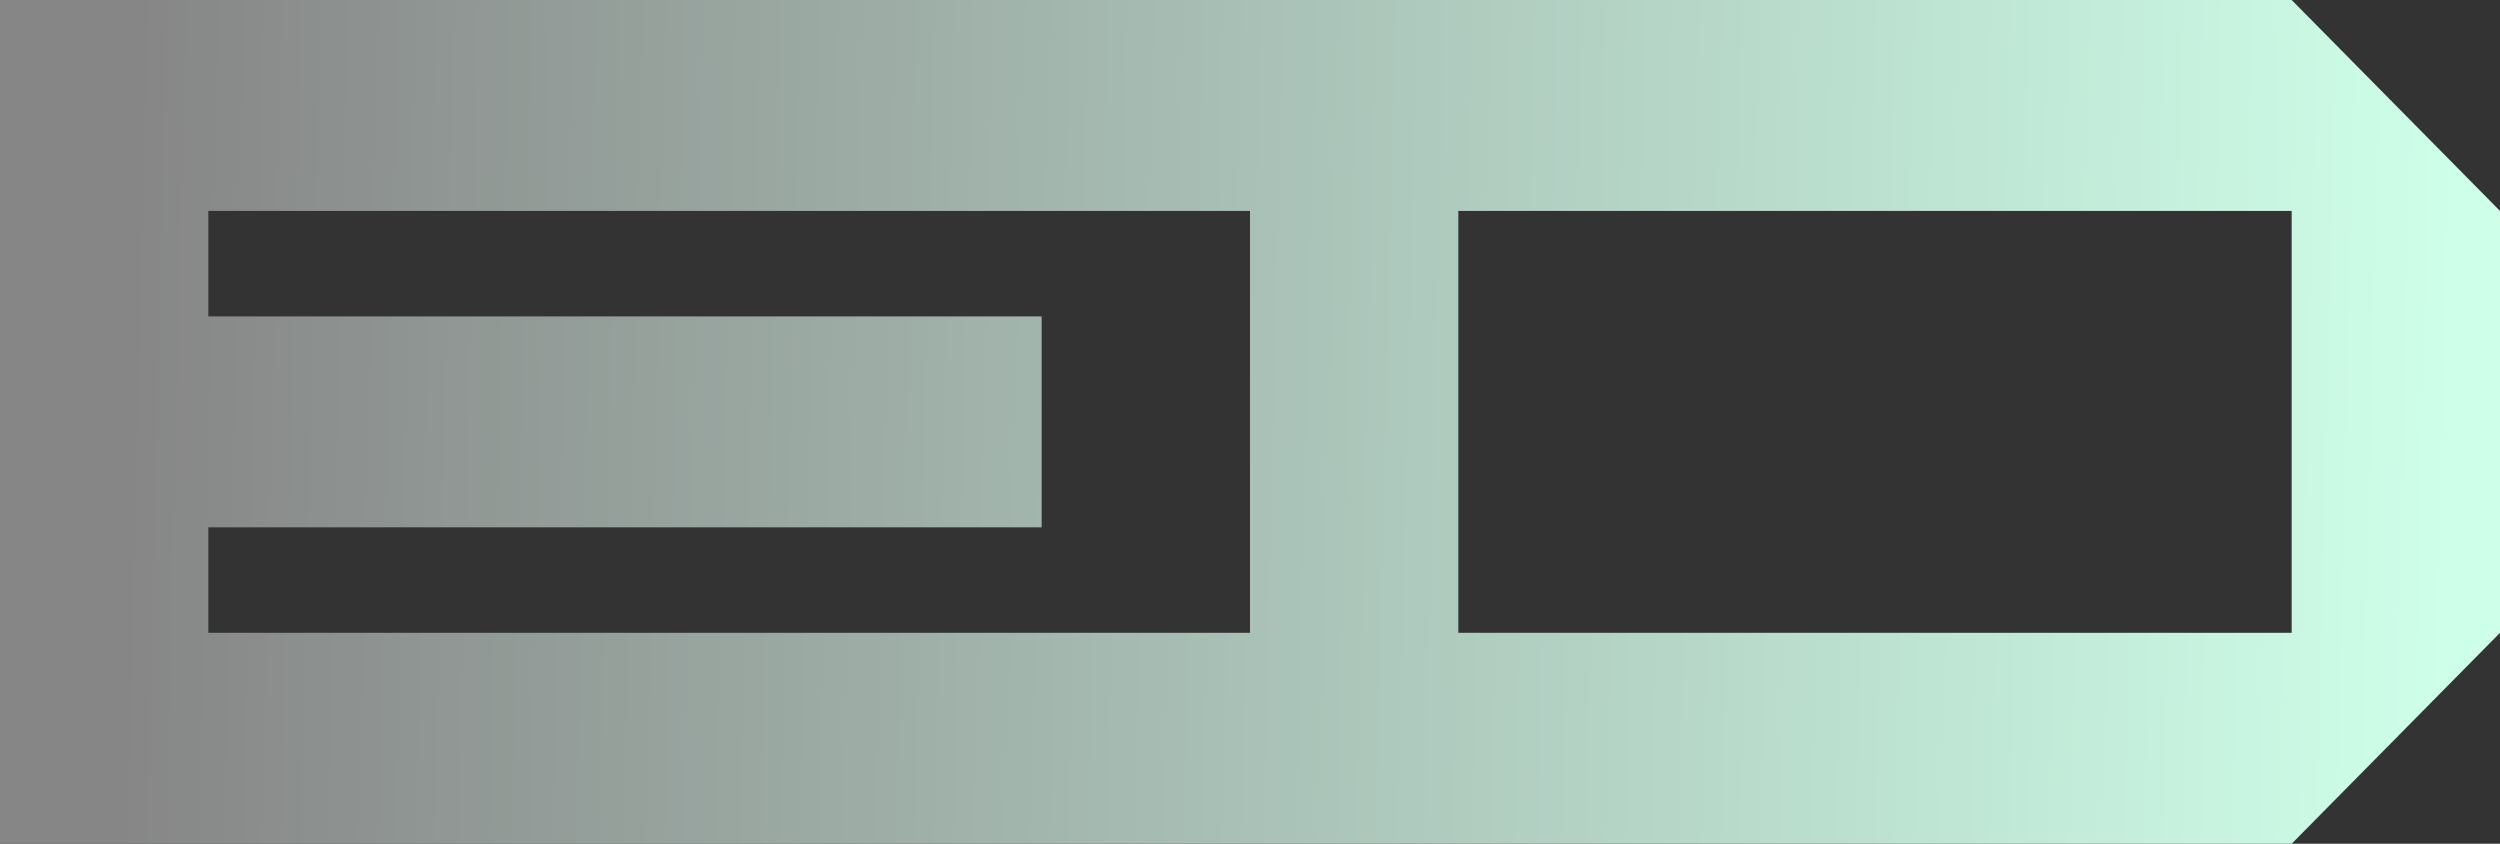 <svg width="400" height="135" viewBox="0 0 400 135" fill="none" xmlns="http://www.w3.org/2000/svg">
<rect x="0" y="0" width="400" height="135" fill="#333333" stroke="none"/>
<path d="M200 33.75V0H0V135H200V101.25H33.333V84.375H166.667V50.625H33.333V33.75H200Z" fill="url(#paint0_linear_4450_7247)"/>
<path d="M366.667 0H200V135H366.667L400 101.25V33.75L366.667 0ZM366.667 101.25H233.333V33.75H366.667V101.25Z" fill="url(#paint1_linear_4450_7247)"/>
<defs>
<linearGradient id="paint0_linear_4450_7247" x1="20.5" y1="68" x2="392" y2="77" gradientUnits="userSpaceOnUse">
<stop stop-color="#868686"/>
<stop offset="1" stop-color="#CEFFE9"/>
</linearGradient>
<linearGradient id="paint1_linear_4450_7247" x1="20.5" y1="68" x2="392" y2="77" gradientUnits="userSpaceOnUse">
<stop stop-color="#868686"/>
<stop offset="1" stop-color="#CEFFE9"/>
</linearGradient>
</defs>
</svg>
